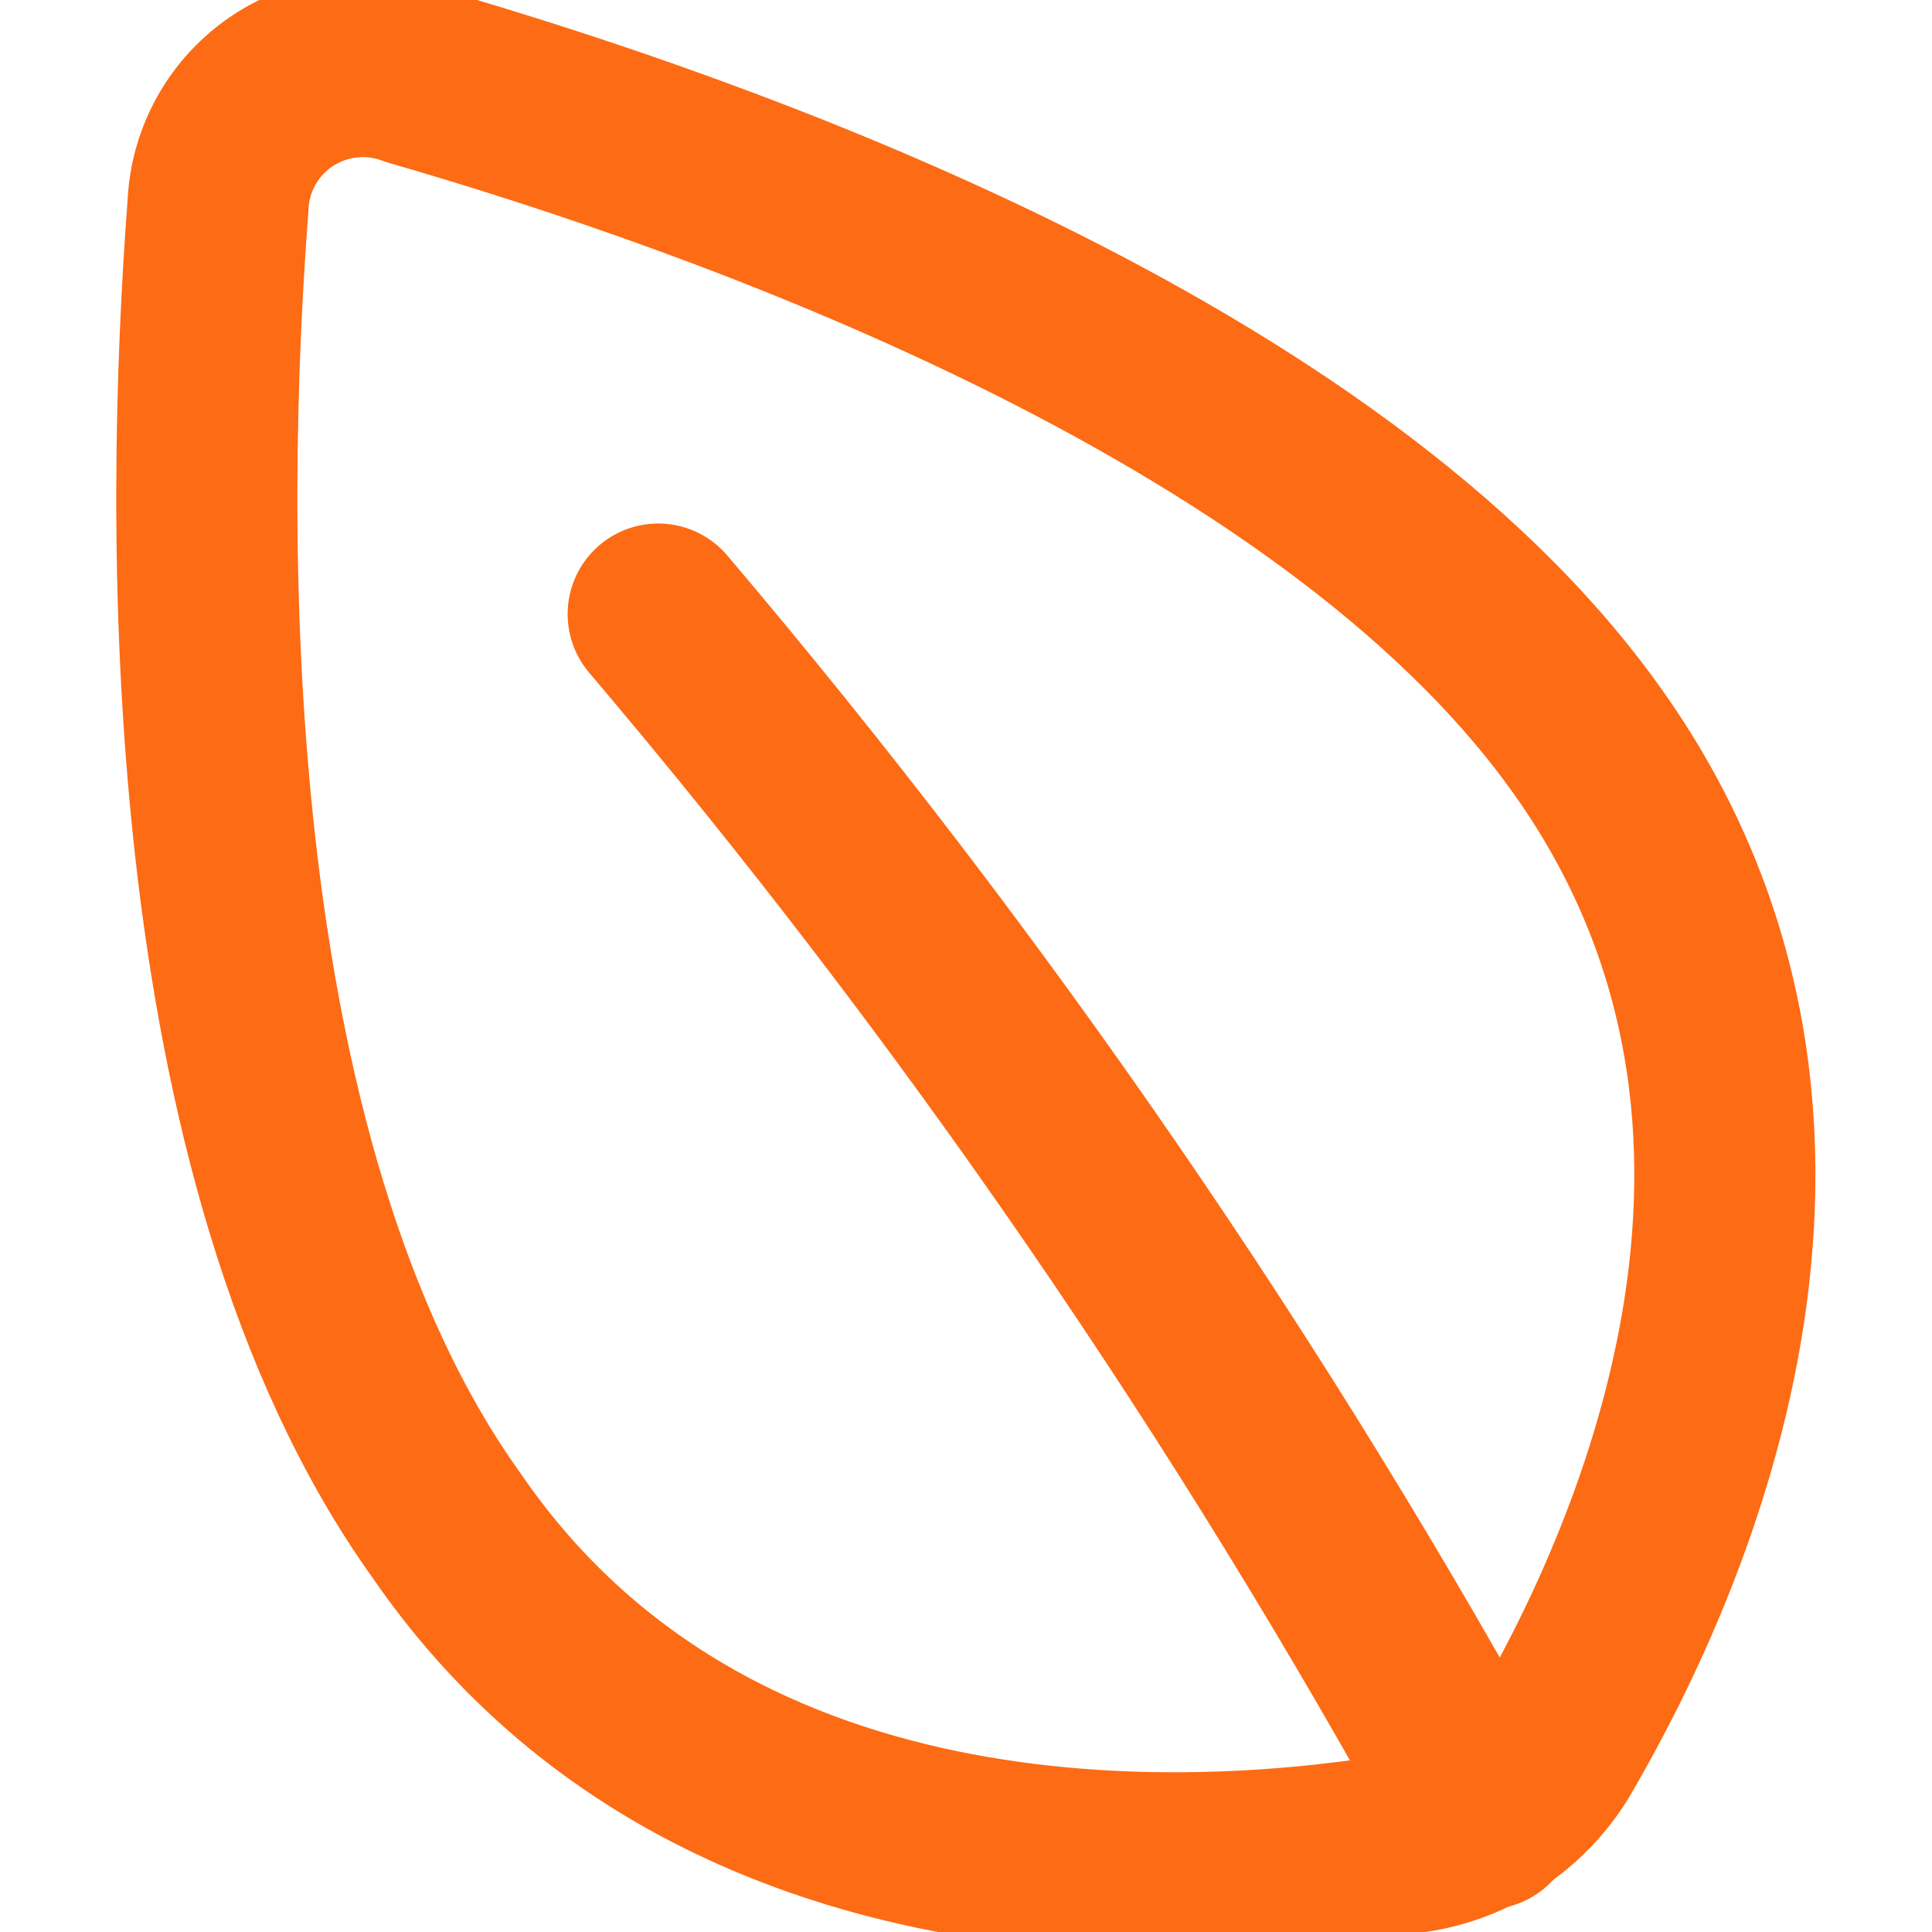 <svg width="32" height="32" viewBox="0 0 32 32" fill="none" xmlns="http://www.w3.org/2000/svg">
<g clip-path="url(#clip0_1081_5882)">
<path d="M26.308 12.297C30.88 18.743 27.382 26.126 25.691 29.006C25.443 29.409 25.11 29.752 24.715 30.013C24.32 30.274 23.873 30.445 23.405 30.514C20.091 31.086 11.839 31.726 7.405 25.28C3.039 19.2 3.222 8.503 3.611 3.406C3.626 3.026 3.732 2.655 3.918 2.324C4.105 1.993 4.367 1.711 4.684 1.501C5.001 1.292 5.363 1.16 5.741 1.118C6.119 1.075 6.501 1.123 6.857 1.257C11.771 2.674 22.011 6.217 26.308 12.297Z" stroke="#FD6B14" stroke-width="3" stroke-linecap="round" stroke-linejoin="round"/>
<path d="M10.902 10.171C16.138 16.341 20.733 23.027 24.617 30.126" stroke="#FD6B14" stroke-width="3" stroke-linecap="round" stroke-linejoin="round"/>
</g>
<defs>
<clipPath id="clip0_1081_5882">
<rect width="32" height="32" fill="white"/>
</clipPath>
</defs>
</svg>

